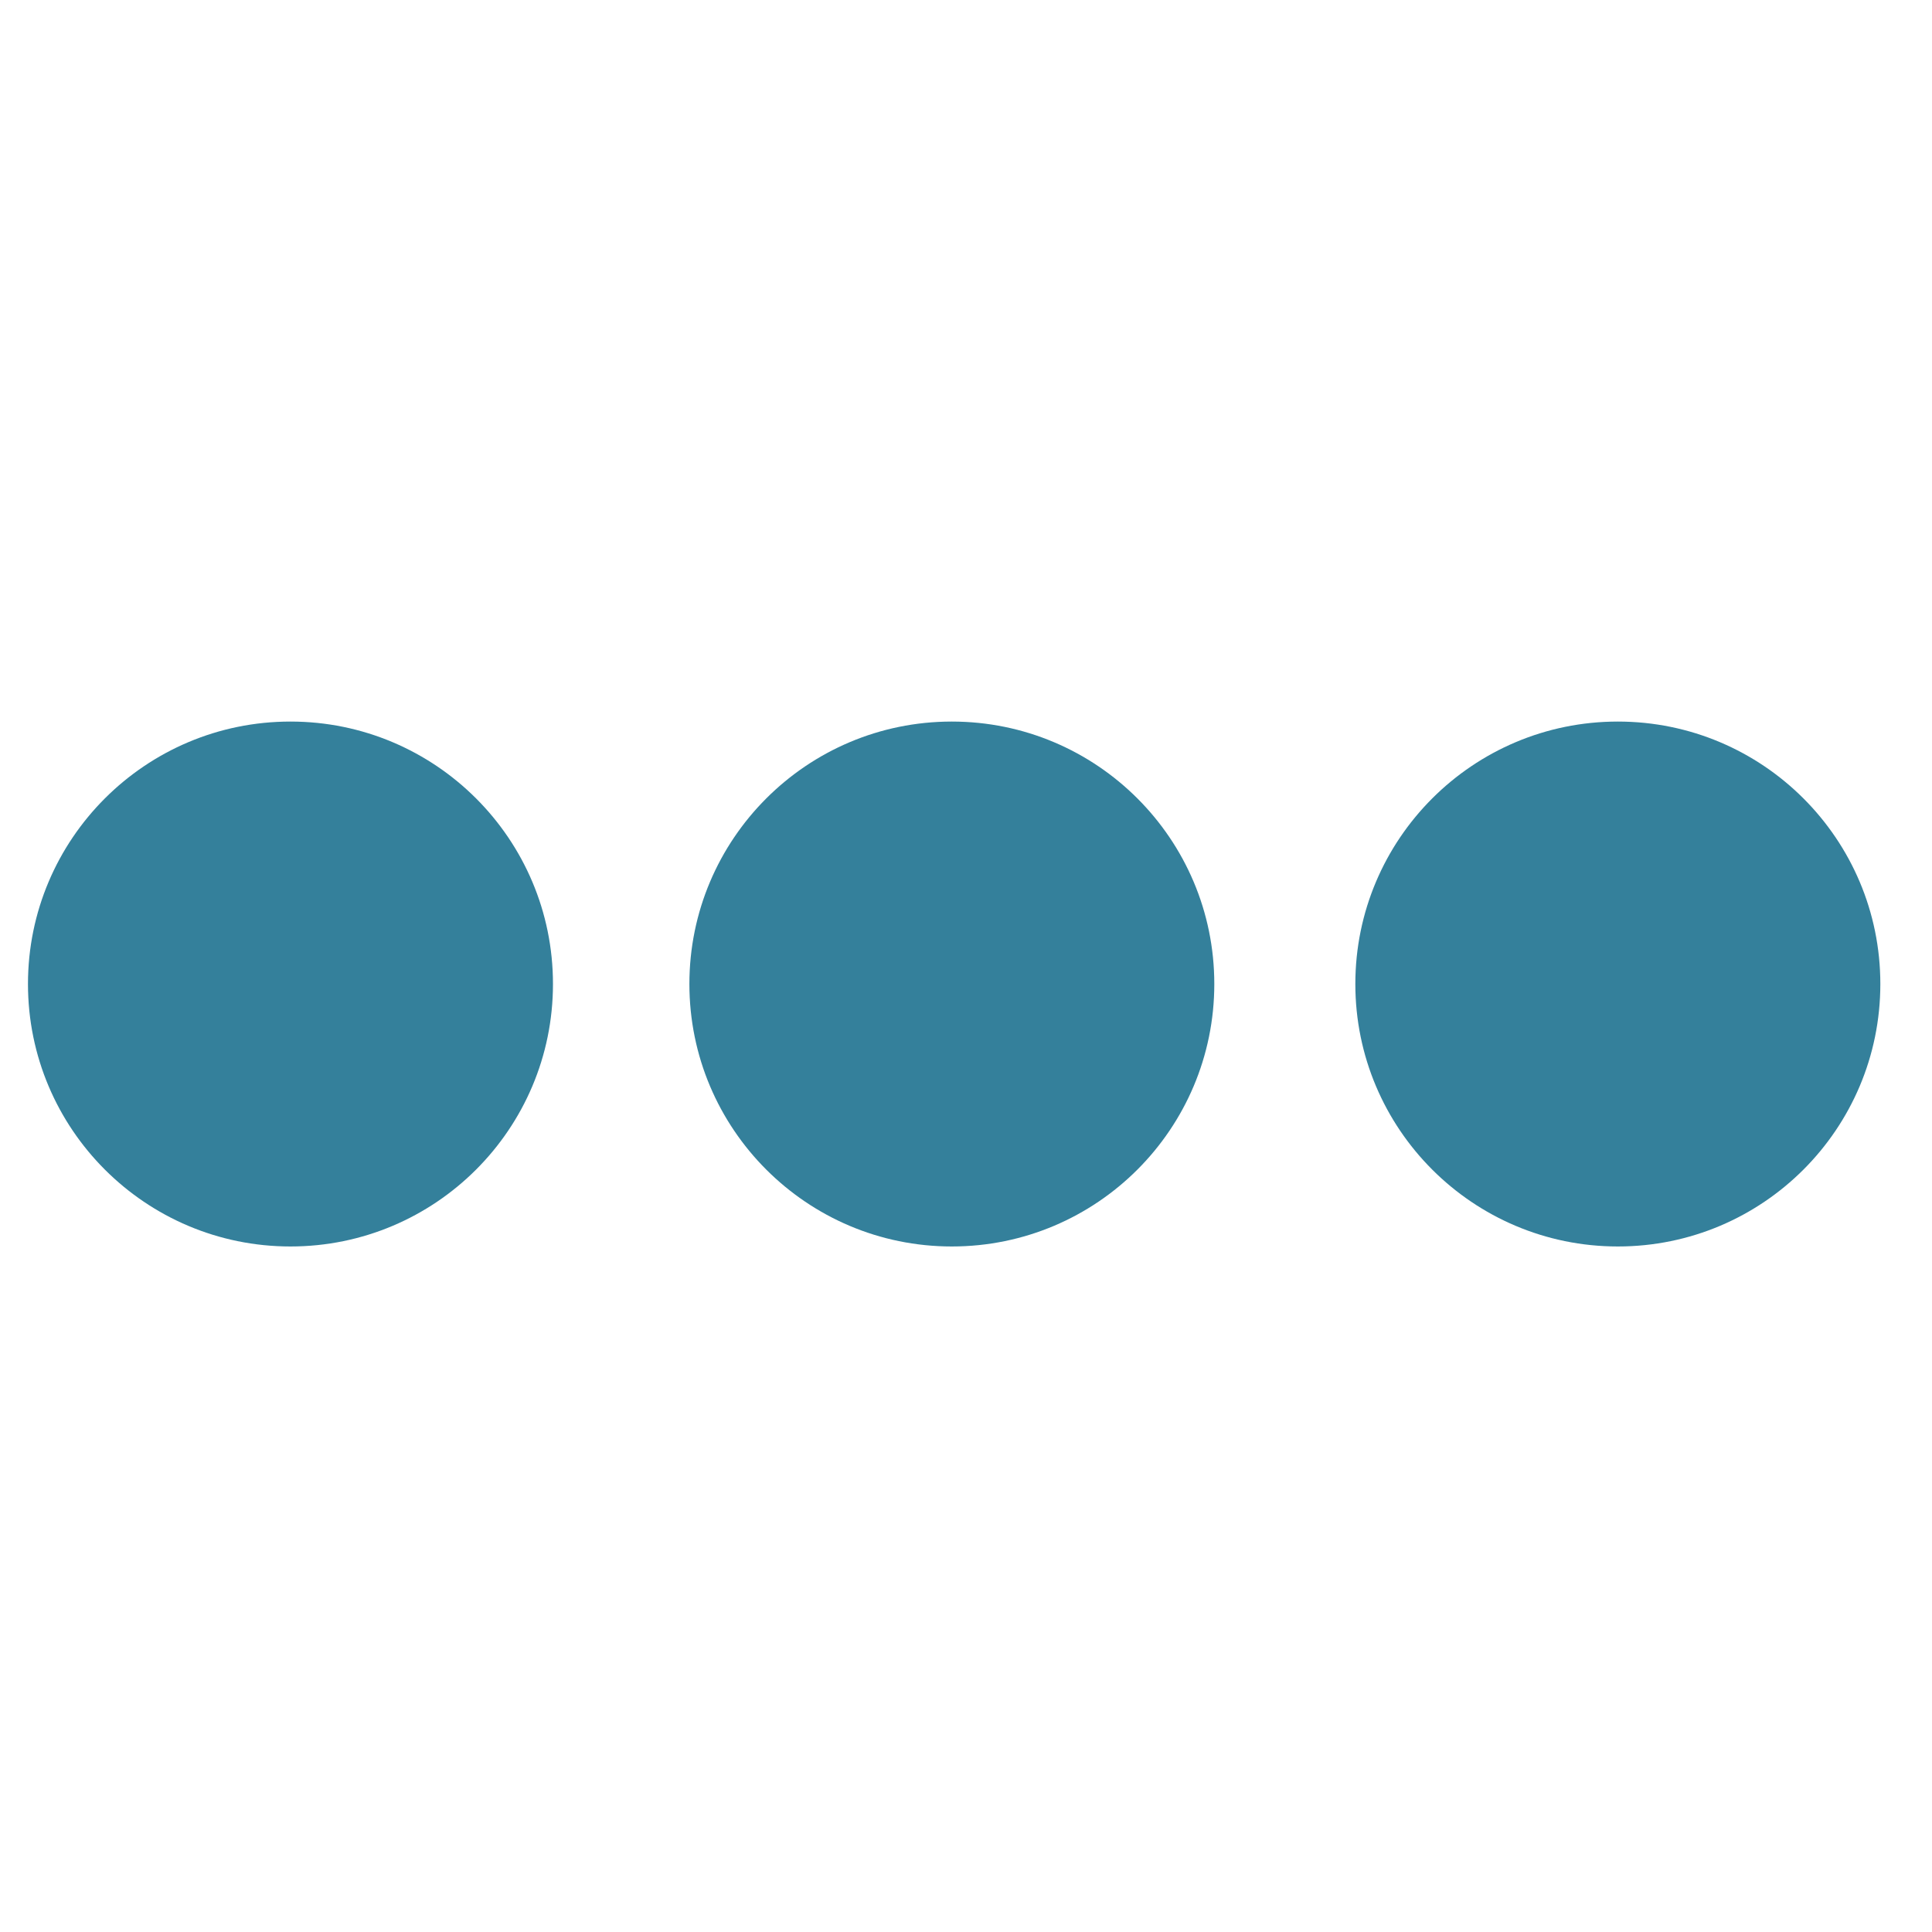 <svg width="23" height="23" viewBox="0 0 23 7" fill="none" xmlns="http://www.w3.org/2000/svg">
<path fill-rule="evenodd" clip-rule="evenodd" d="M3.458 6.839C5.184 6.839 6.583 5.44 6.583 3.714C6.583 1.989 5.184 0.59 3.458 0.59C1.732 0.59 0.333 1.989 0.333 3.714C0.333 5.44 1.732 6.839 3.458 6.839ZM11.331 6.839C13.057 6.839 14.456 5.44 14.456 3.714C14.456 1.989 13.057 0.59 11.331 0.59C9.606 0.59 8.207 1.989 8.207 3.714C8.207 5.44 9.606 6.839 11.331 6.839ZM22.385 3.714C22.385 5.44 20.986 6.839 19.26 6.839C17.534 6.839 16.135 5.44 16.135 3.714C16.135 1.989 17.534 0.59 19.26 0.59C20.986 0.59 22.385 1.989 22.385 3.714Z" fill="#34809B"/>
</svg>